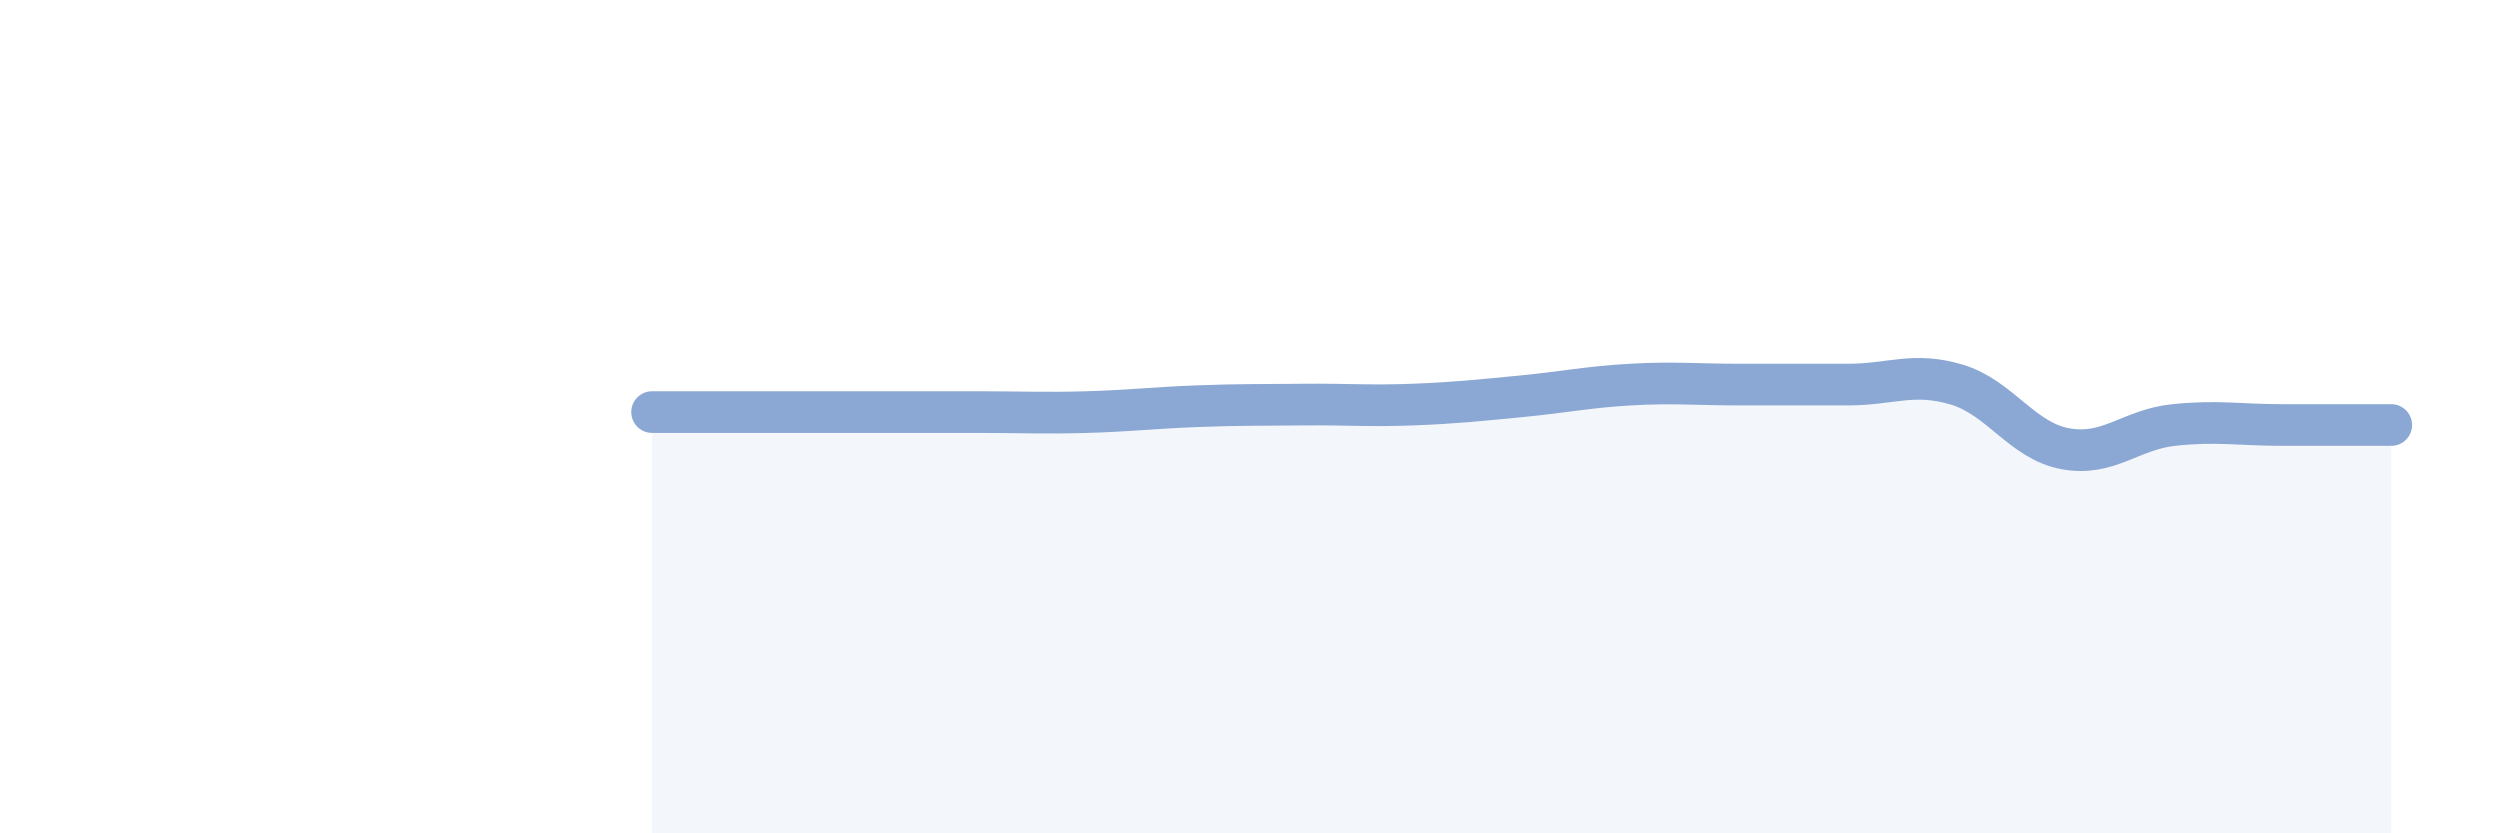 
    <svg width="60" height="20" viewBox="0 0 60 20" xmlns="http://www.w3.org/2000/svg">
      <path
        d="M 15.65,9.89 C 16.17,9.89 17.22,9.89 18.26,9.89 C 19.3,9.89 19.83,9.89 20.87,9.89 C 21.91,9.89 22.44,9.89 23.48,9.89 C 24.52,9.89 25.05,9.92 26.09,9.89 C 27.13,9.86 27.66,9.79 28.7,9.75 C 29.74,9.71 30.26,9.72 31.3,9.71 C 32.34,9.7 32.87,9.75 33.91,9.71 C 34.95,9.67 35.48,9.61 36.52,9.51 C 37.56,9.41 38.09,9.29 39.13,9.23 C 40.17,9.17 40.7,9.23 41.74,9.23 C 42.78,9.23 43.31,9.23 44.35,9.23 C 45.39,9.23 45.92,8.92 46.96,9.23 C 48,9.54 48.53,10.58 49.57,10.77 C 50.61,10.96 51.13,10.31 52.17,10.2 C 53.21,10.09 53.74,10.2 54.78,10.2 C 55.82,10.2 56.87,10.2 57.39,10.2L57.39 20L15.65 20Z"
        fill="#8ba7d3"
        opacity="0.1"
        stroke-linecap="round"
        stroke-linejoin="round"
      />
      <path
        d="M 15.65,9.89 C 16.17,9.89 17.22,9.89 18.26,9.89 C 19.3,9.89 19.83,9.89 20.87,9.89 C 21.91,9.89 22.44,9.89 23.48,9.89 C 24.52,9.89 25.05,9.92 26.09,9.89 C 27.13,9.86 27.66,9.79 28.7,9.75 C 29.74,9.71 30.26,9.72 31.3,9.71 C 32.34,9.7 32.87,9.75 33.91,9.71 C 34.95,9.67 35.48,9.61 36.52,9.51 C 37.56,9.41 38.09,9.29 39.13,9.23 C 40.17,9.17 40.7,9.23 41.74,9.23 C 42.78,9.23 43.31,9.23 44.35,9.23 C 45.39,9.23 45.92,8.92 46.96,9.23 C 48,9.54 48.53,10.58 49.57,10.77 C 50.61,10.96 51.13,10.31 52.17,10.2 C 53.21,10.09 53.74,10.2 54.78,10.2 C 55.82,10.2 56.87,10.2 57.39,10.2"
        stroke="#8ba7d3"
        stroke-width="1"
        fill="none"
        stroke-linecap="round"
        stroke-linejoin="round"
      />
    </svg>
  